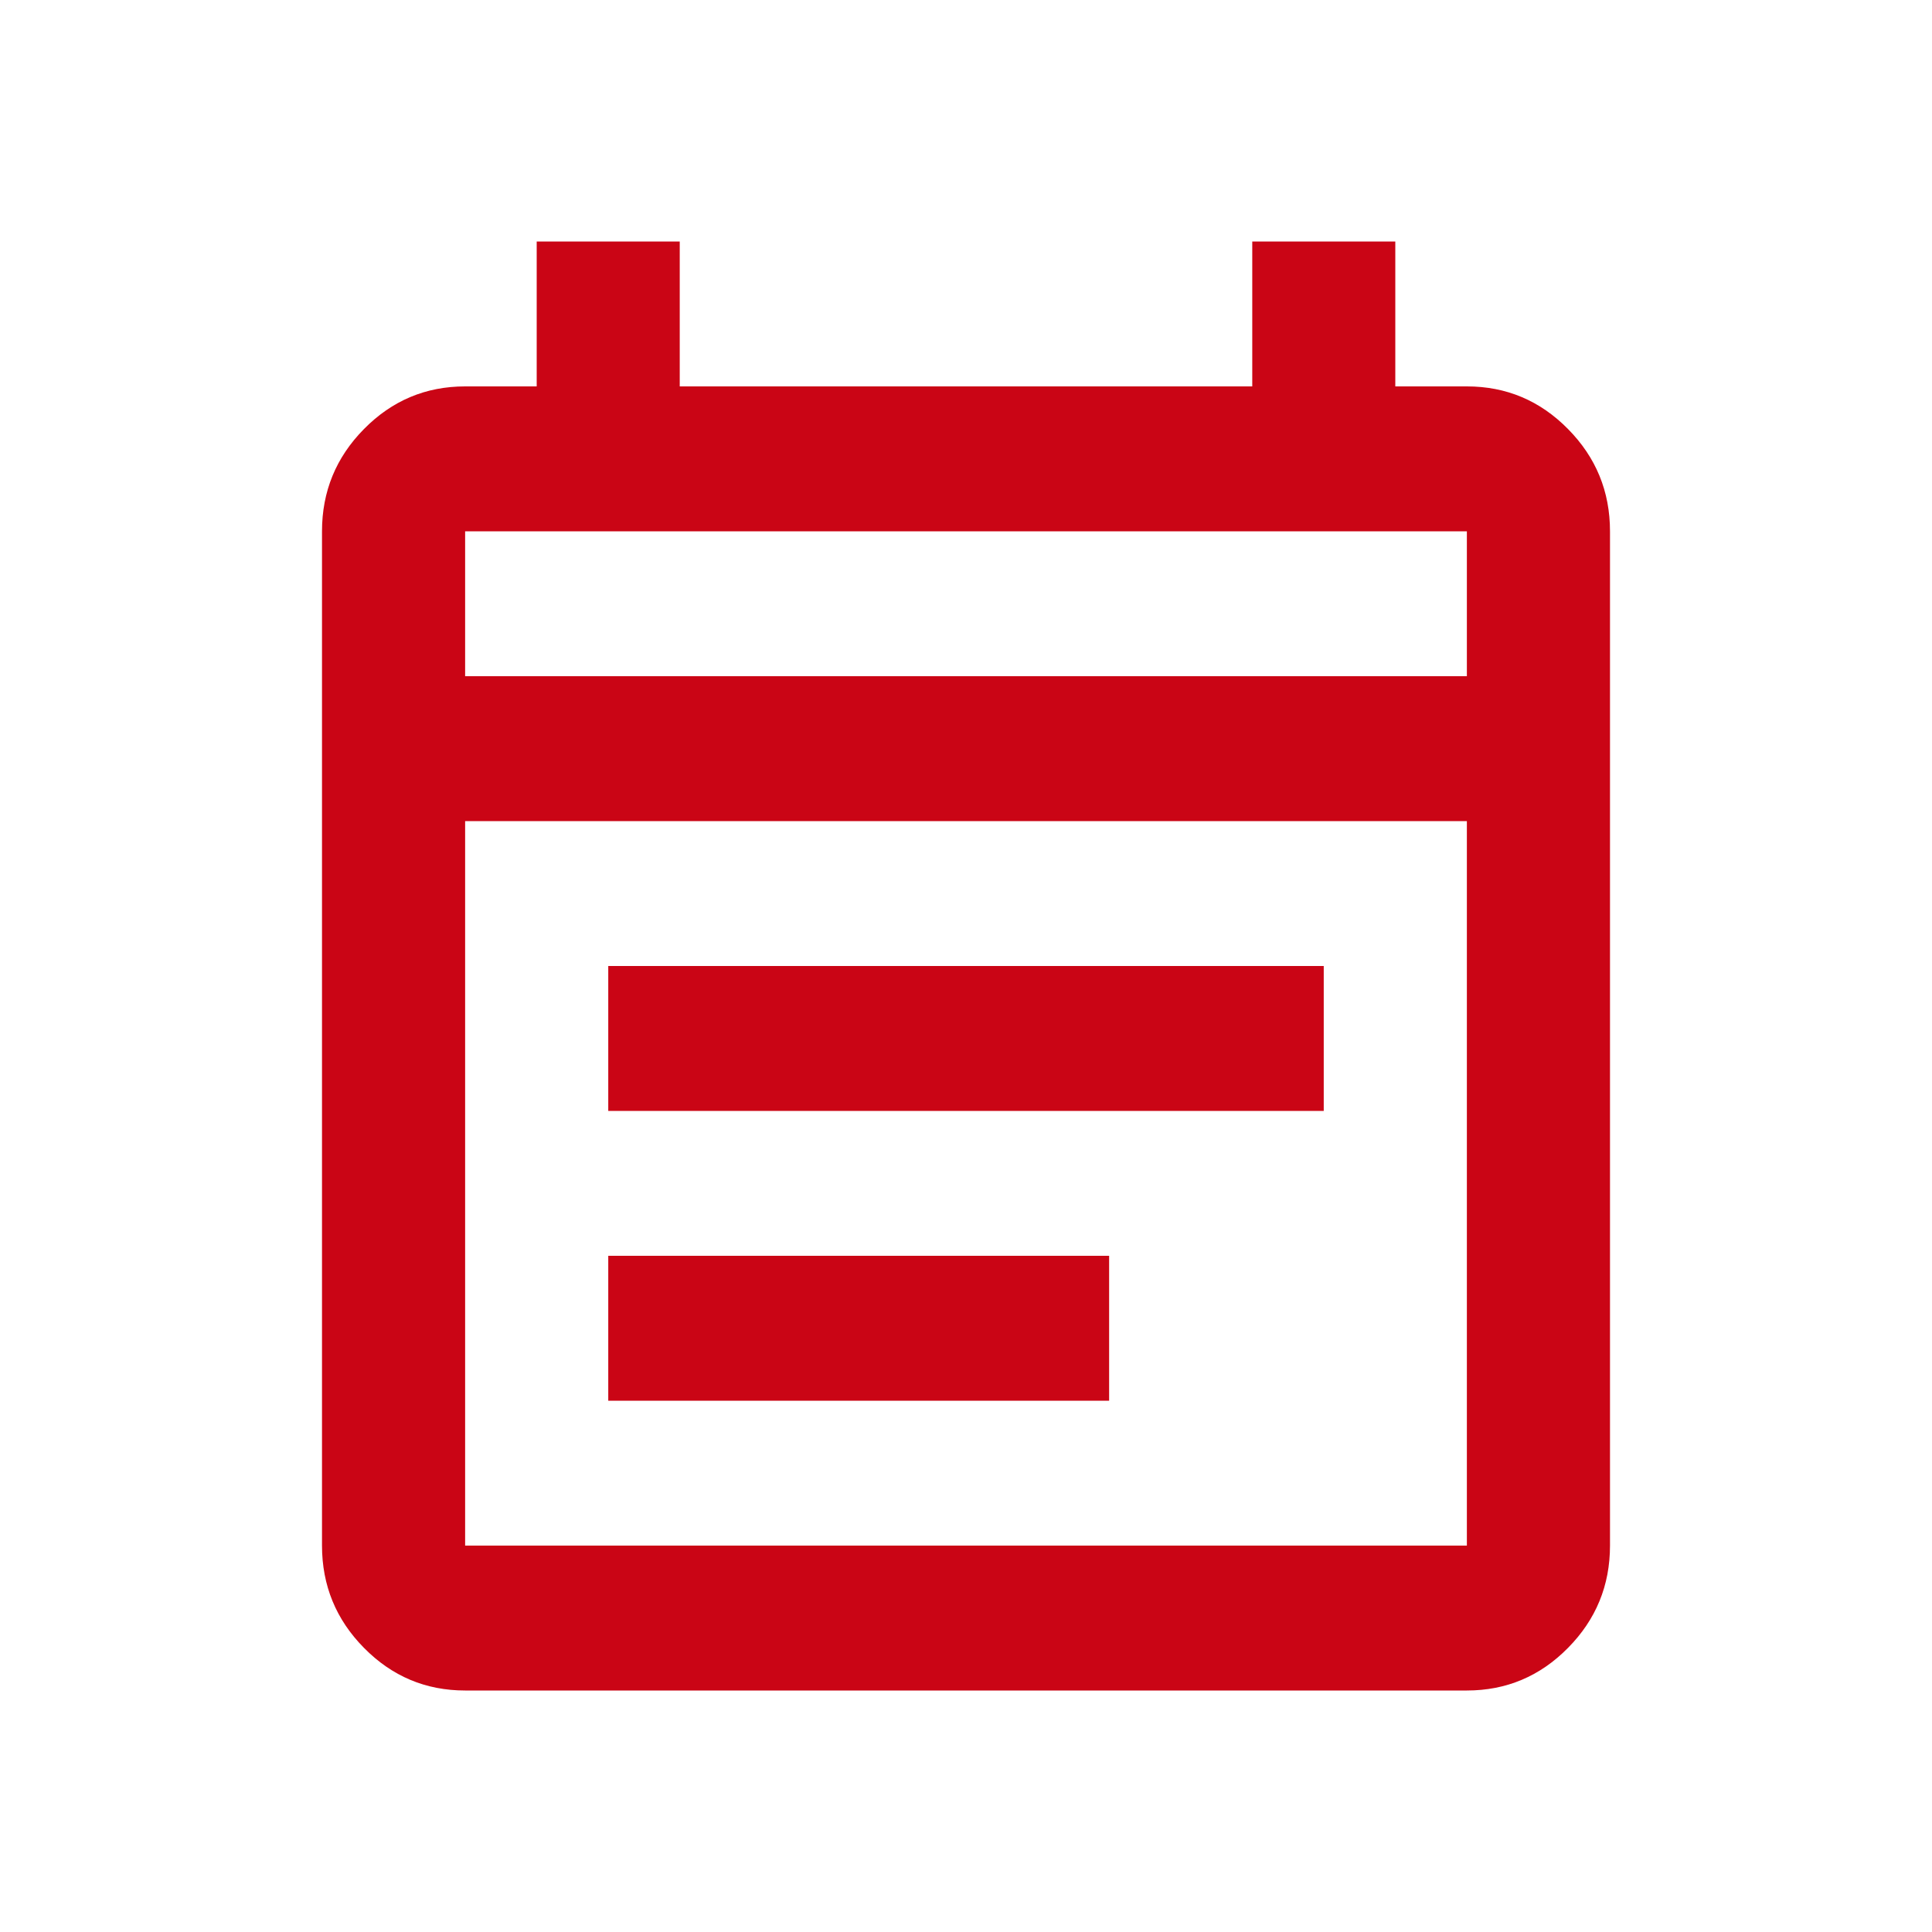 <svg width="24" height="24" viewBox="0 0 24 24" fill="none" xmlns="http://www.w3.org/2000/svg">
<path d="M5.778 21C5.289 21 4.87 20.824 4.522 20.471C4.174 20.119 4 19.695 4 19.2V6.6C4 6.105 4.174 5.681 4.522 5.329C4.87 4.976 5.289 4.8 5.778 4.8H6.667V3H8.444V4.8H15.556V3H17.333V4.8H18.222C18.711 4.8 19.13 4.976 19.478 5.329C19.826 5.681 20 6.105 20 6.6V19.2C20 19.695 19.826 20.119 19.478 20.471C19.13 20.824 18.711 21 18.222 21H5.778ZM5.778 19.2H18.222V10.2H5.778V19.2ZM5.778 8.4H18.222V6.6H5.778V8.4ZM7.556 13.8V12H16.444V13.8H7.556ZM7.556 17.4V15.6H13.778V17.4H7.556Z" fill="#CA0515"/>
</svg>
